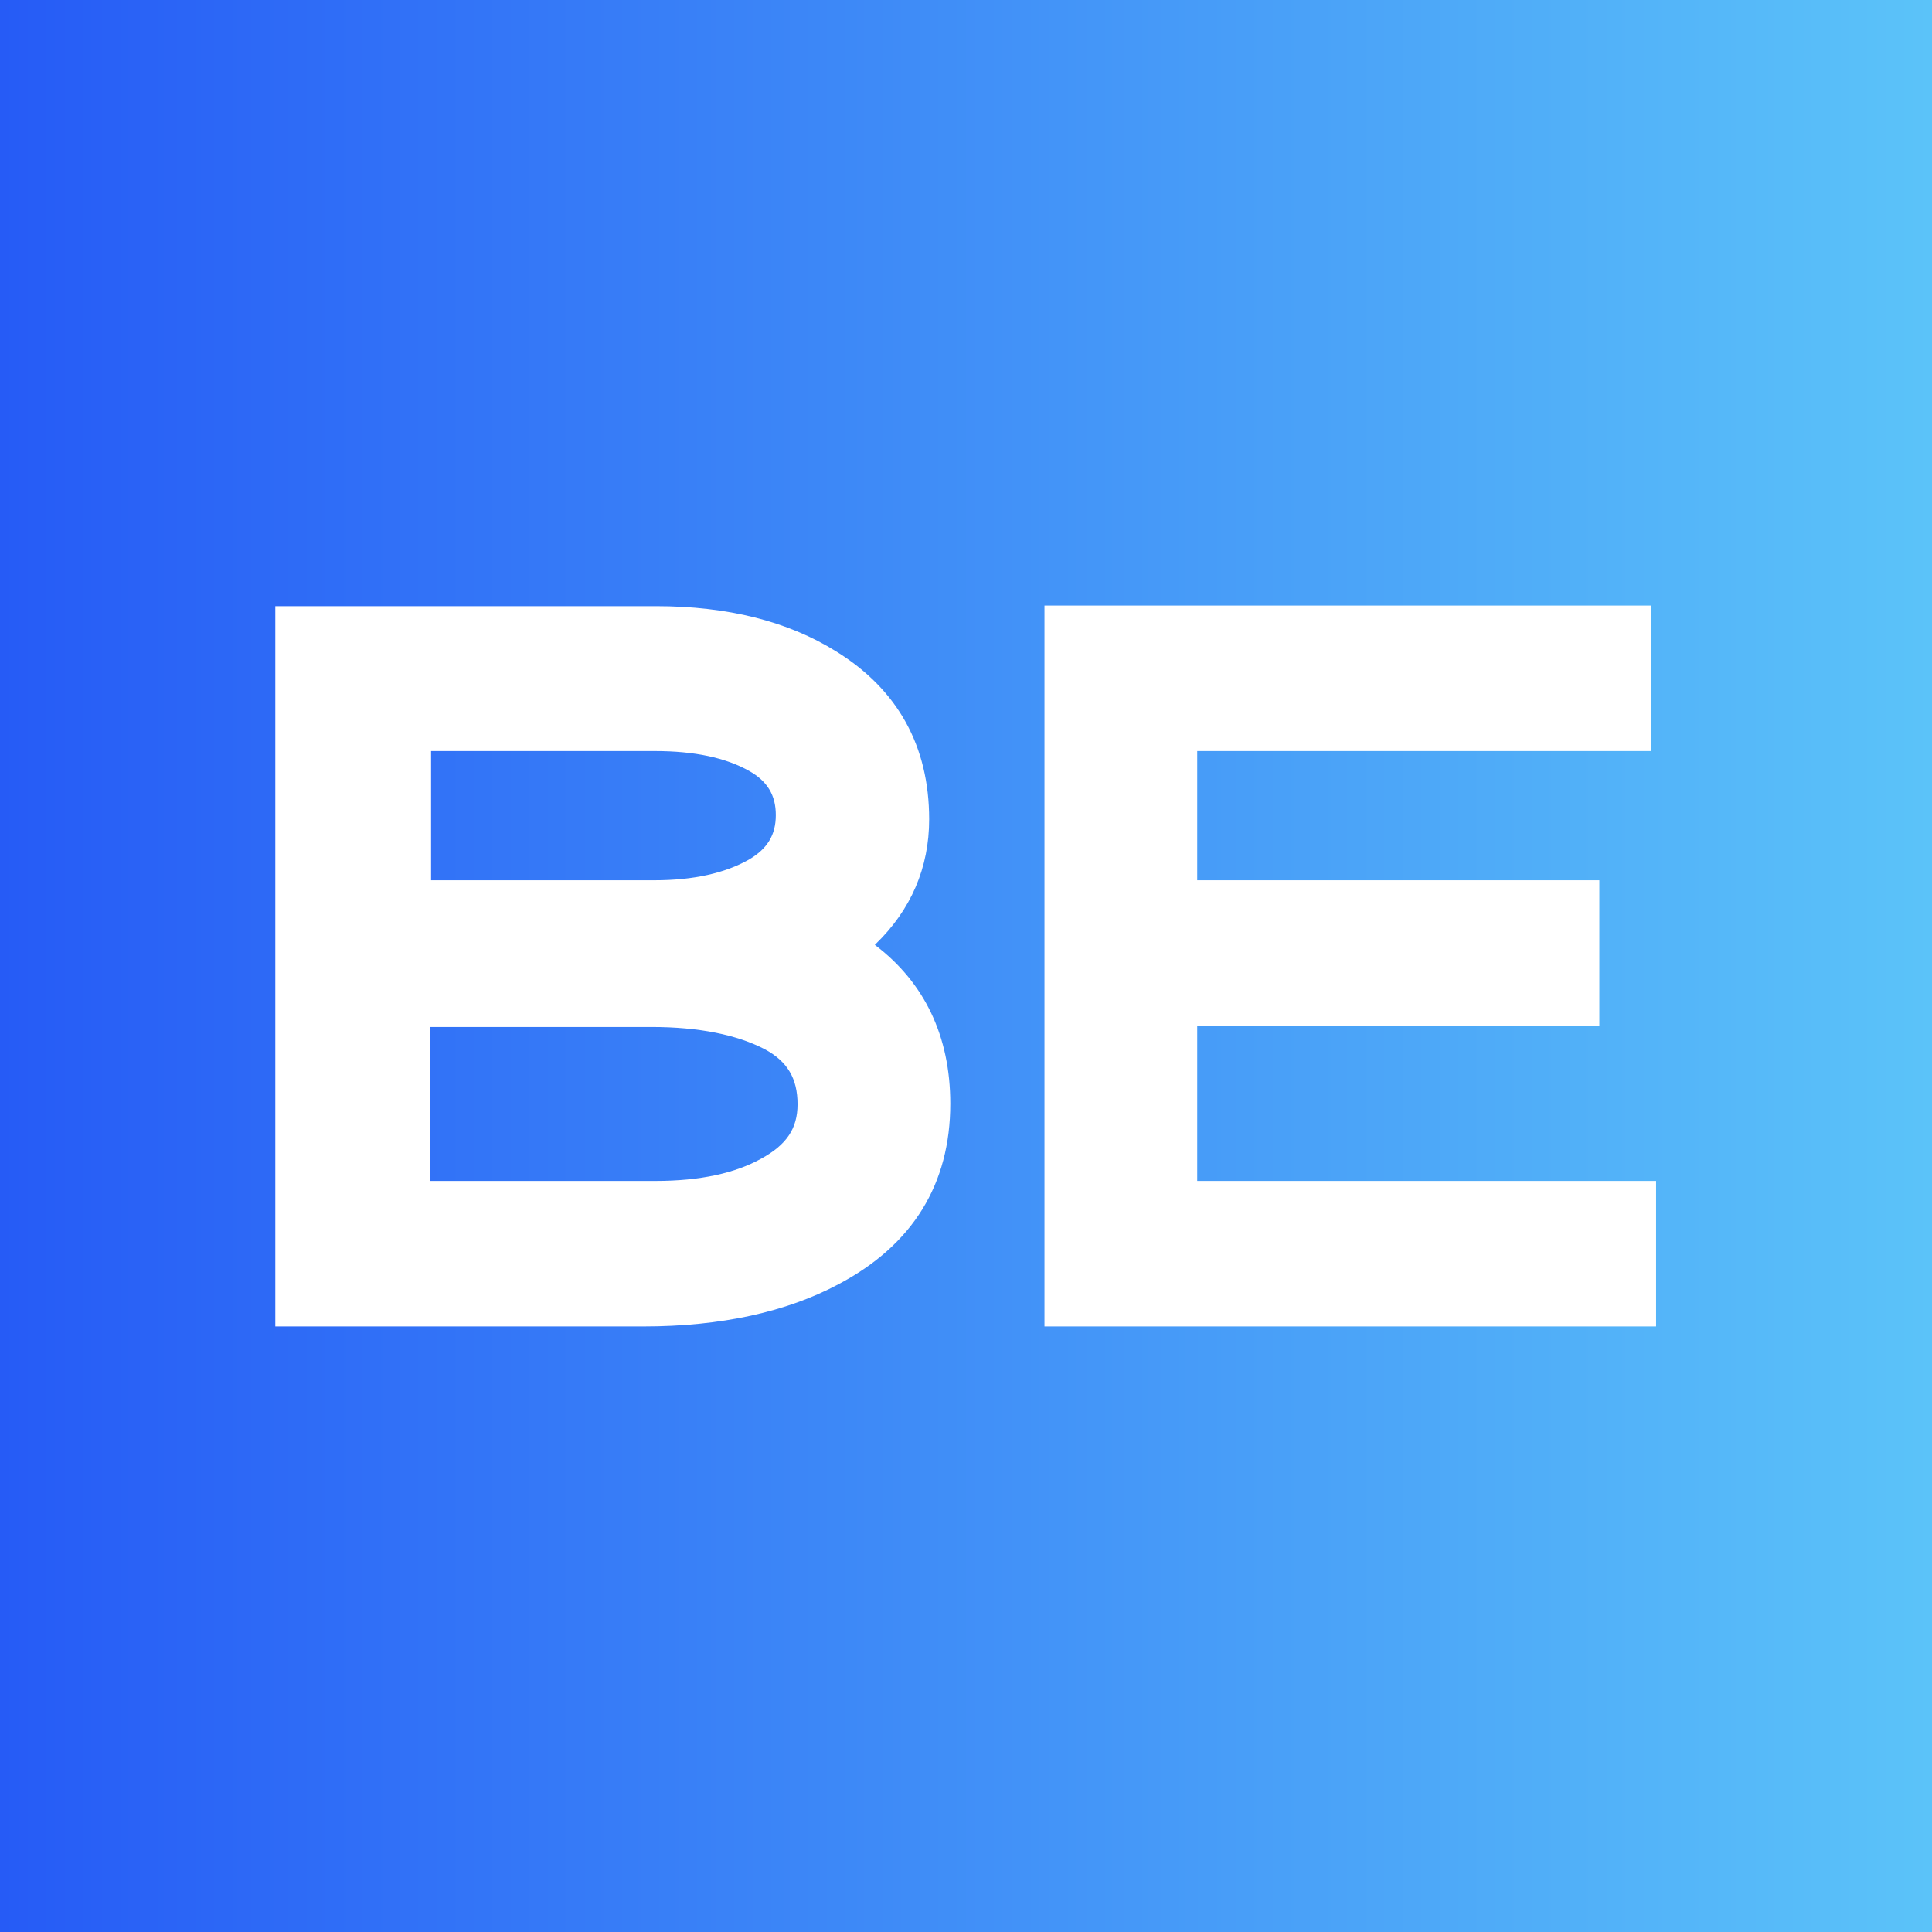 <svg id="Layer_1" xmlns="http://www.w3.org/2000/svg" xmlns:xlink="http://www.w3.org/1999/xlink" viewBox="0 0 32 32"><rect x="0" y="0" width="32" height="32" fill="#333333" stroke="none"/><defs><style>.cls-1{fill:url(#linear-gradient);}.cls-2{fill:#fff;}</style><linearGradient id="linear-gradient" x1="0" y1="16" x2="32" y2="16" gradientUnits="userSpaceOnUse"><stop offset="0" stop-color="#265bf6"></stop><stop offset="1" stop-color="#5bc3f9"></stop></linearGradient></defs><rect class="cls-1" width="32" height="32"></rect><polygon class="cls-2" points="27.43 21.97 17.3 21.97 17.3 10.03 27.35 10.03 27.35 12.44 19.83 12.44 19.83 14.58 26.49 14.58 26.49 16.99 19.83 16.99 19.83 19.56 27.43 19.56 27.43 21.97"></polygon><path class="cls-2" d="m14.5,15.64c.59-.57.89-1.27.89-2.07,0-1.21-.52-2.15-1.54-2.78-.8-.5-1.8-.75-2.98-.75h-6.31v11.93h6.1c1.28,0,2.37-.24,3.23-.7,1.23-.65,1.85-1.66,1.85-2.99,0-1.12-.43-2.01-1.25-2.63Zm-7.37-3.2h3.72c.65,0,1.17.11,1.56.33.3.17.44.4.44.73s-.14.56-.45.74c-.39.22-.91.34-1.56.34h-3.7v-2.14Zm5.48,6.75c-.43.24-1.01.37-1.75.37h-3.74v-2.55h3.67c.79,0,1.42.13,1.88.37.37.2.54.48.54.91,0,.4-.18.67-.6.9Z"></path></svg>